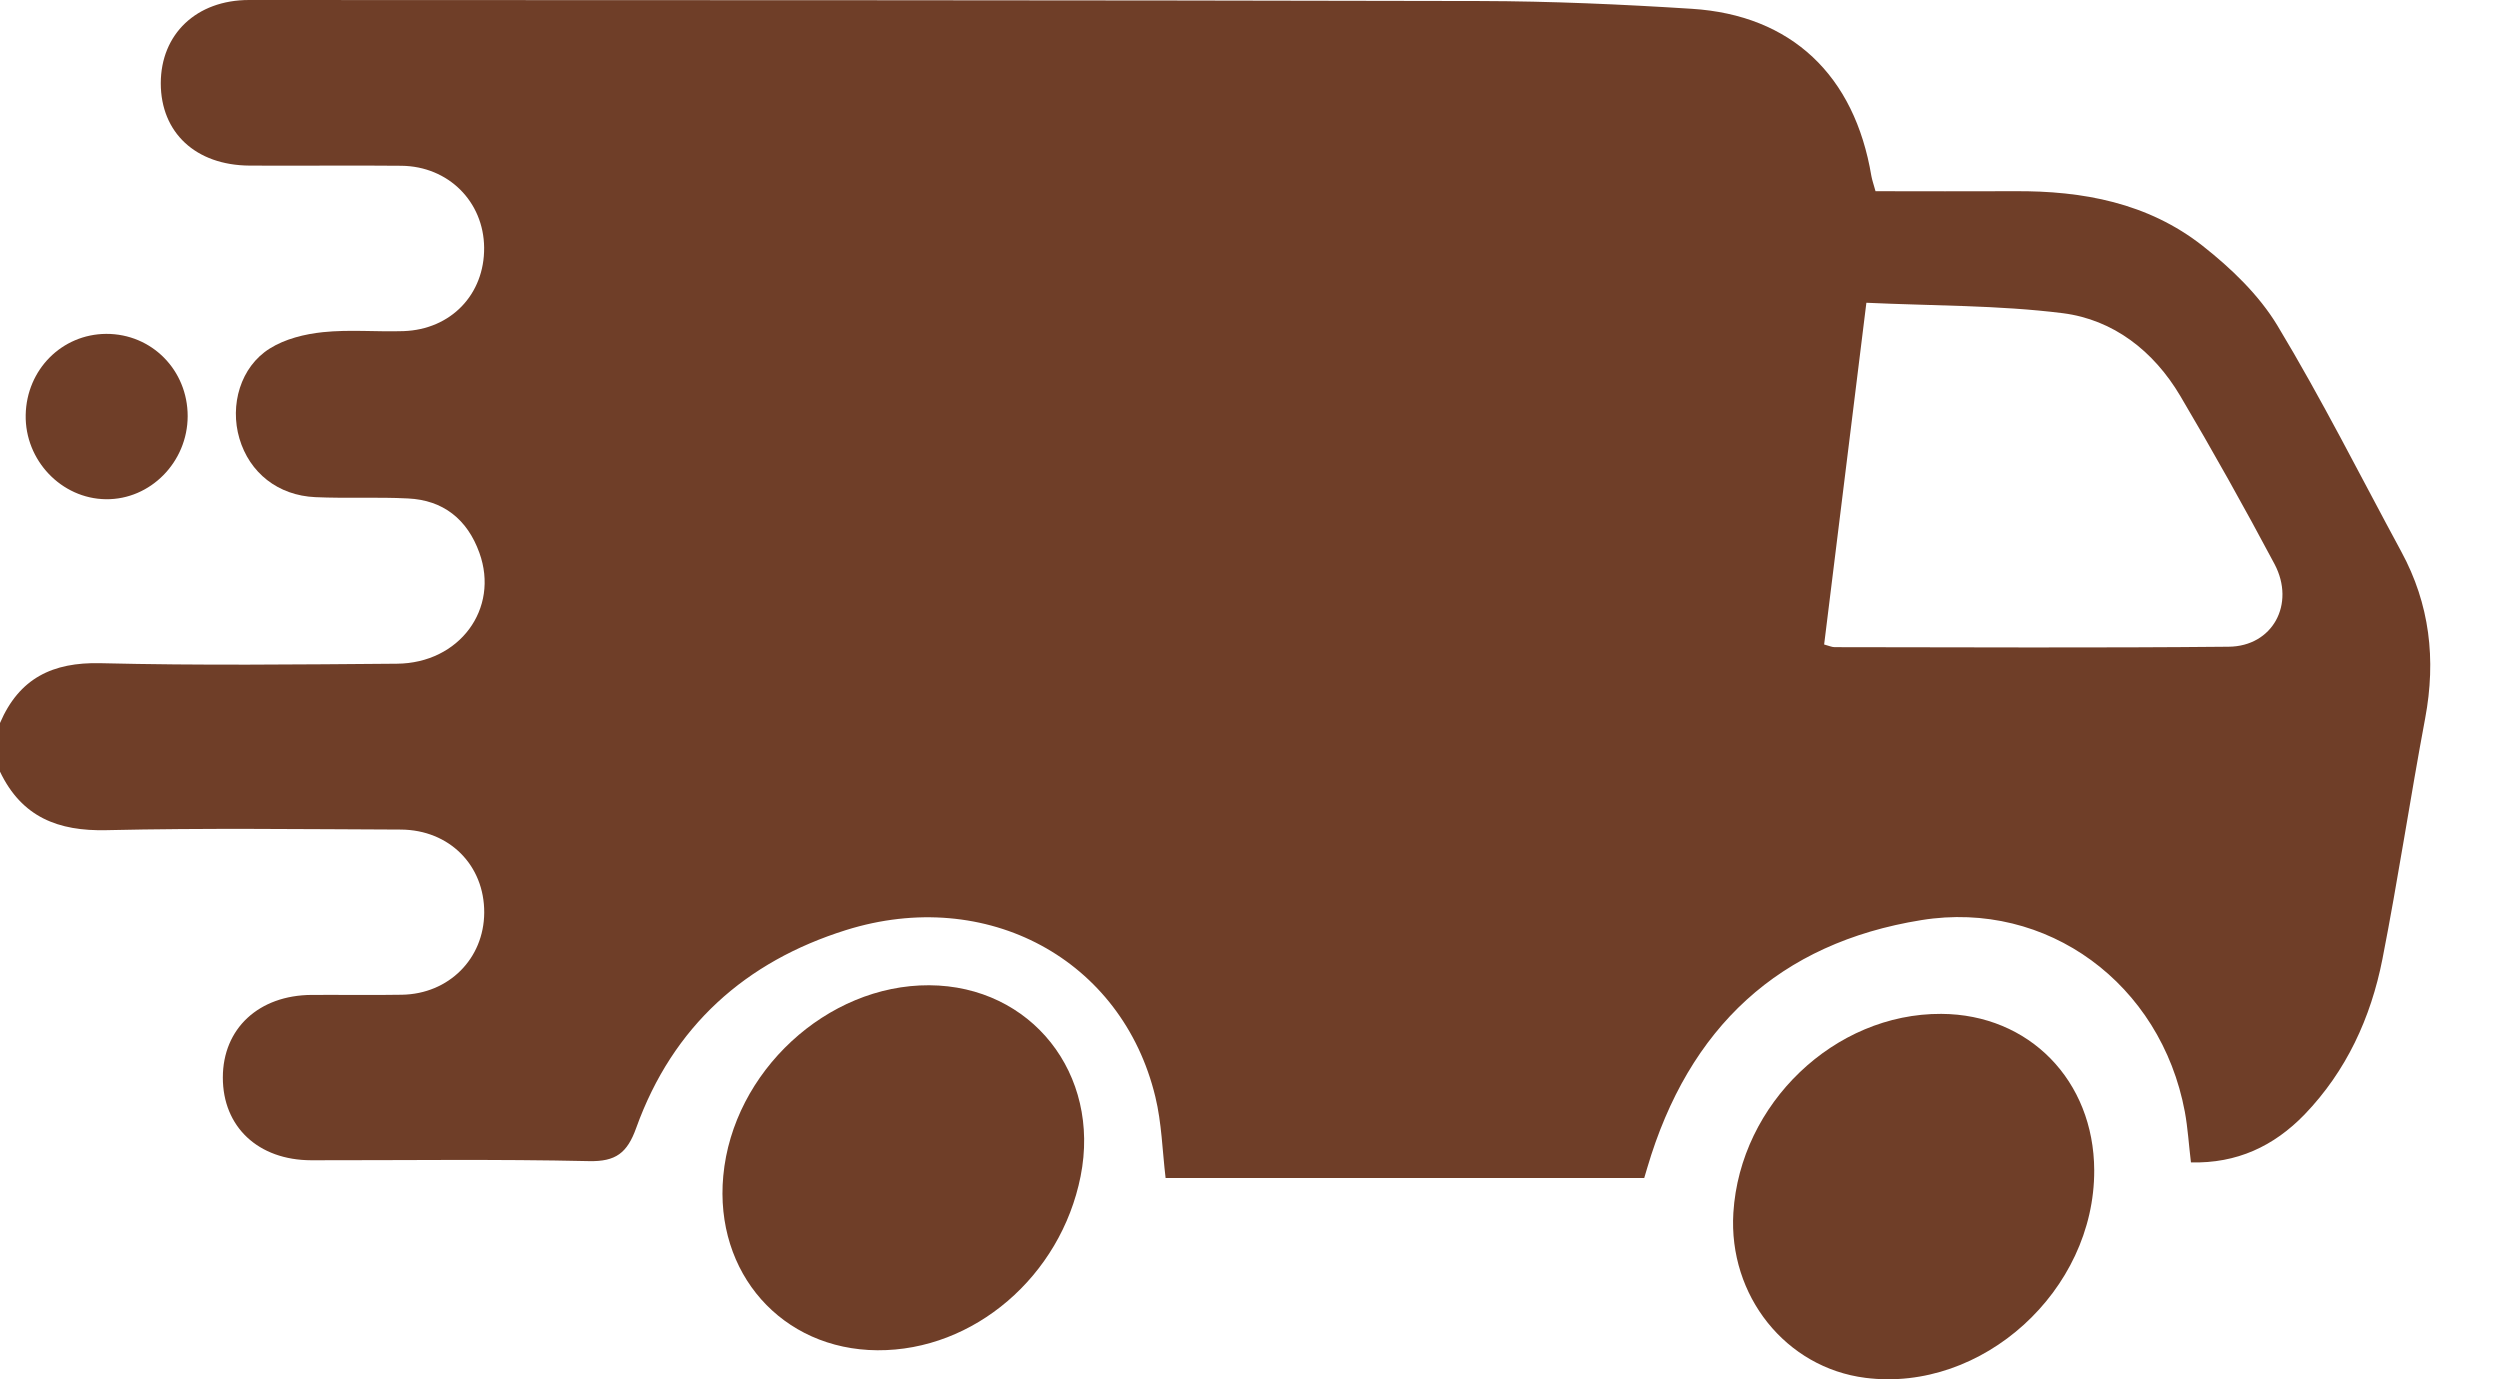 <svg xmlns="http://www.w3.org/2000/svg" fill="none" viewBox="0 0 29 16" height="16" width="29">
<path fill="#6F3E28" d="M27.855 6.399C27.381 5.523 26.932 4.629 26.419 3.778C26.204 3.421 25.88 3.111 25.551 2.852C24.916 2.353 24.159 2.212 23.37 2.218C22.831 2.221 22.292 2.218 21.756 2.218C21.732 2.131 21.716 2.087 21.708 2.042C21.513 0.873 20.781 0.175 19.624 0.102C18.809 0.05 17.992 0.014 17.176 0.012C12.415 0.001 7.652 0.002 2.889 0C2.278 0 1.865 0.396 1.865 0.967C1.866 1.539 2.27 1.917 2.895 1.921C3.482 1.925 4.07 1.917 4.657 1.923C5.202 1.929 5.611 2.34 5.616 2.872C5.621 3.414 5.232 3.822 4.681 3.841C4.369 3.851 4.055 3.821 3.746 3.853C3.535 3.875 3.307 3.931 3.129 4.043C2.789 4.256 2.663 4.699 2.777 5.086C2.894 5.484 3.224 5.748 3.659 5.767C4.017 5.783 4.375 5.764 4.732 5.782C5.14 5.801 5.421 6.023 5.561 6.413C5.795 7.062 5.33 7.693 4.605 7.699C3.458 7.708 2.31 7.721 1.164 7.693C0.611 7.68 0.223 7.867 0 8.387C0 8.575 0 8.763 0 8.951C0.253 9.48 0.676 9.643 1.235 9.63C2.372 9.604 3.511 9.619 4.649 9.623C5.213 9.626 5.62 10.038 5.617 10.587C5.614 11.12 5.207 11.53 4.662 11.539C4.313 11.545 3.965 11.539 3.616 11.541C3.002 11.544 2.585 11.931 2.585 12.499C2.584 13.071 2.995 13.458 3.611 13.459C4.685 13.46 5.759 13.445 6.832 13.469C7.144 13.476 7.276 13.374 7.38 13.084C7.806 11.9 8.652 11.153 9.813 10.789C11.447 10.277 13.018 11.129 13.402 12.723C13.476 13.027 13.483 13.347 13.521 13.665C15.371 13.665 17.22 13.665 19.073 13.665C19.087 13.617 19.098 13.582 19.108 13.547C19.588 11.917 20.64 10.938 22.289 10.673C23.747 10.438 25.066 11.41 25.344 12.896C25.379 13.085 25.39 13.28 25.415 13.484C25.947 13.497 26.376 13.297 26.733 12.928C27.217 12.425 27.502 11.807 27.636 11.126C27.818 10.198 27.958 9.261 28.132 8.332C28.26 7.649 28.185 7.007 27.855 6.399ZM25.852 7.502C24.328 7.517 22.805 7.508 21.282 7.507C21.248 7.507 21.214 7.49 21.16 7.476C21.321 6.168 21.482 4.869 21.65 3.512C22.416 3.548 23.179 3.539 23.929 3.633C24.514 3.708 24.982 4.07 25.292 4.594C25.671 5.235 26.035 5.886 26.385 6.544C26.629 7.007 26.363 7.498 25.852 7.502Z"></path>
<path fill="#6F3E28" d="M10.779 11.429C9.593 11.423 8.502 12.432 8.39 13.64C8.285 14.768 9.071 15.656 10.178 15.663C11.296 15.67 12.304 14.805 12.535 13.645C12.772 12.456 11.962 11.435 10.779 11.429Z"></path>
<path fill="#6F3E28" d="M22.519 11.761C21.281 11.754 20.186 12.802 20.107 14.068C20.048 15.03 20.715 15.866 21.639 15.983C22.994 16.155 24.298 14.972 24.293 13.575C24.289 12.534 23.538 11.766 22.519 11.761Z"></path>
<path fill="#6F3E28" d="M1.229 5.791C1.745 5.797 2.175 5.36 2.177 4.829C2.178 4.294 1.76 3.871 1.232 3.873C0.718 3.876 0.308 4.287 0.298 4.813C0.288 5.34 0.712 5.785 1.229 5.791Z"></path>
</svg>

